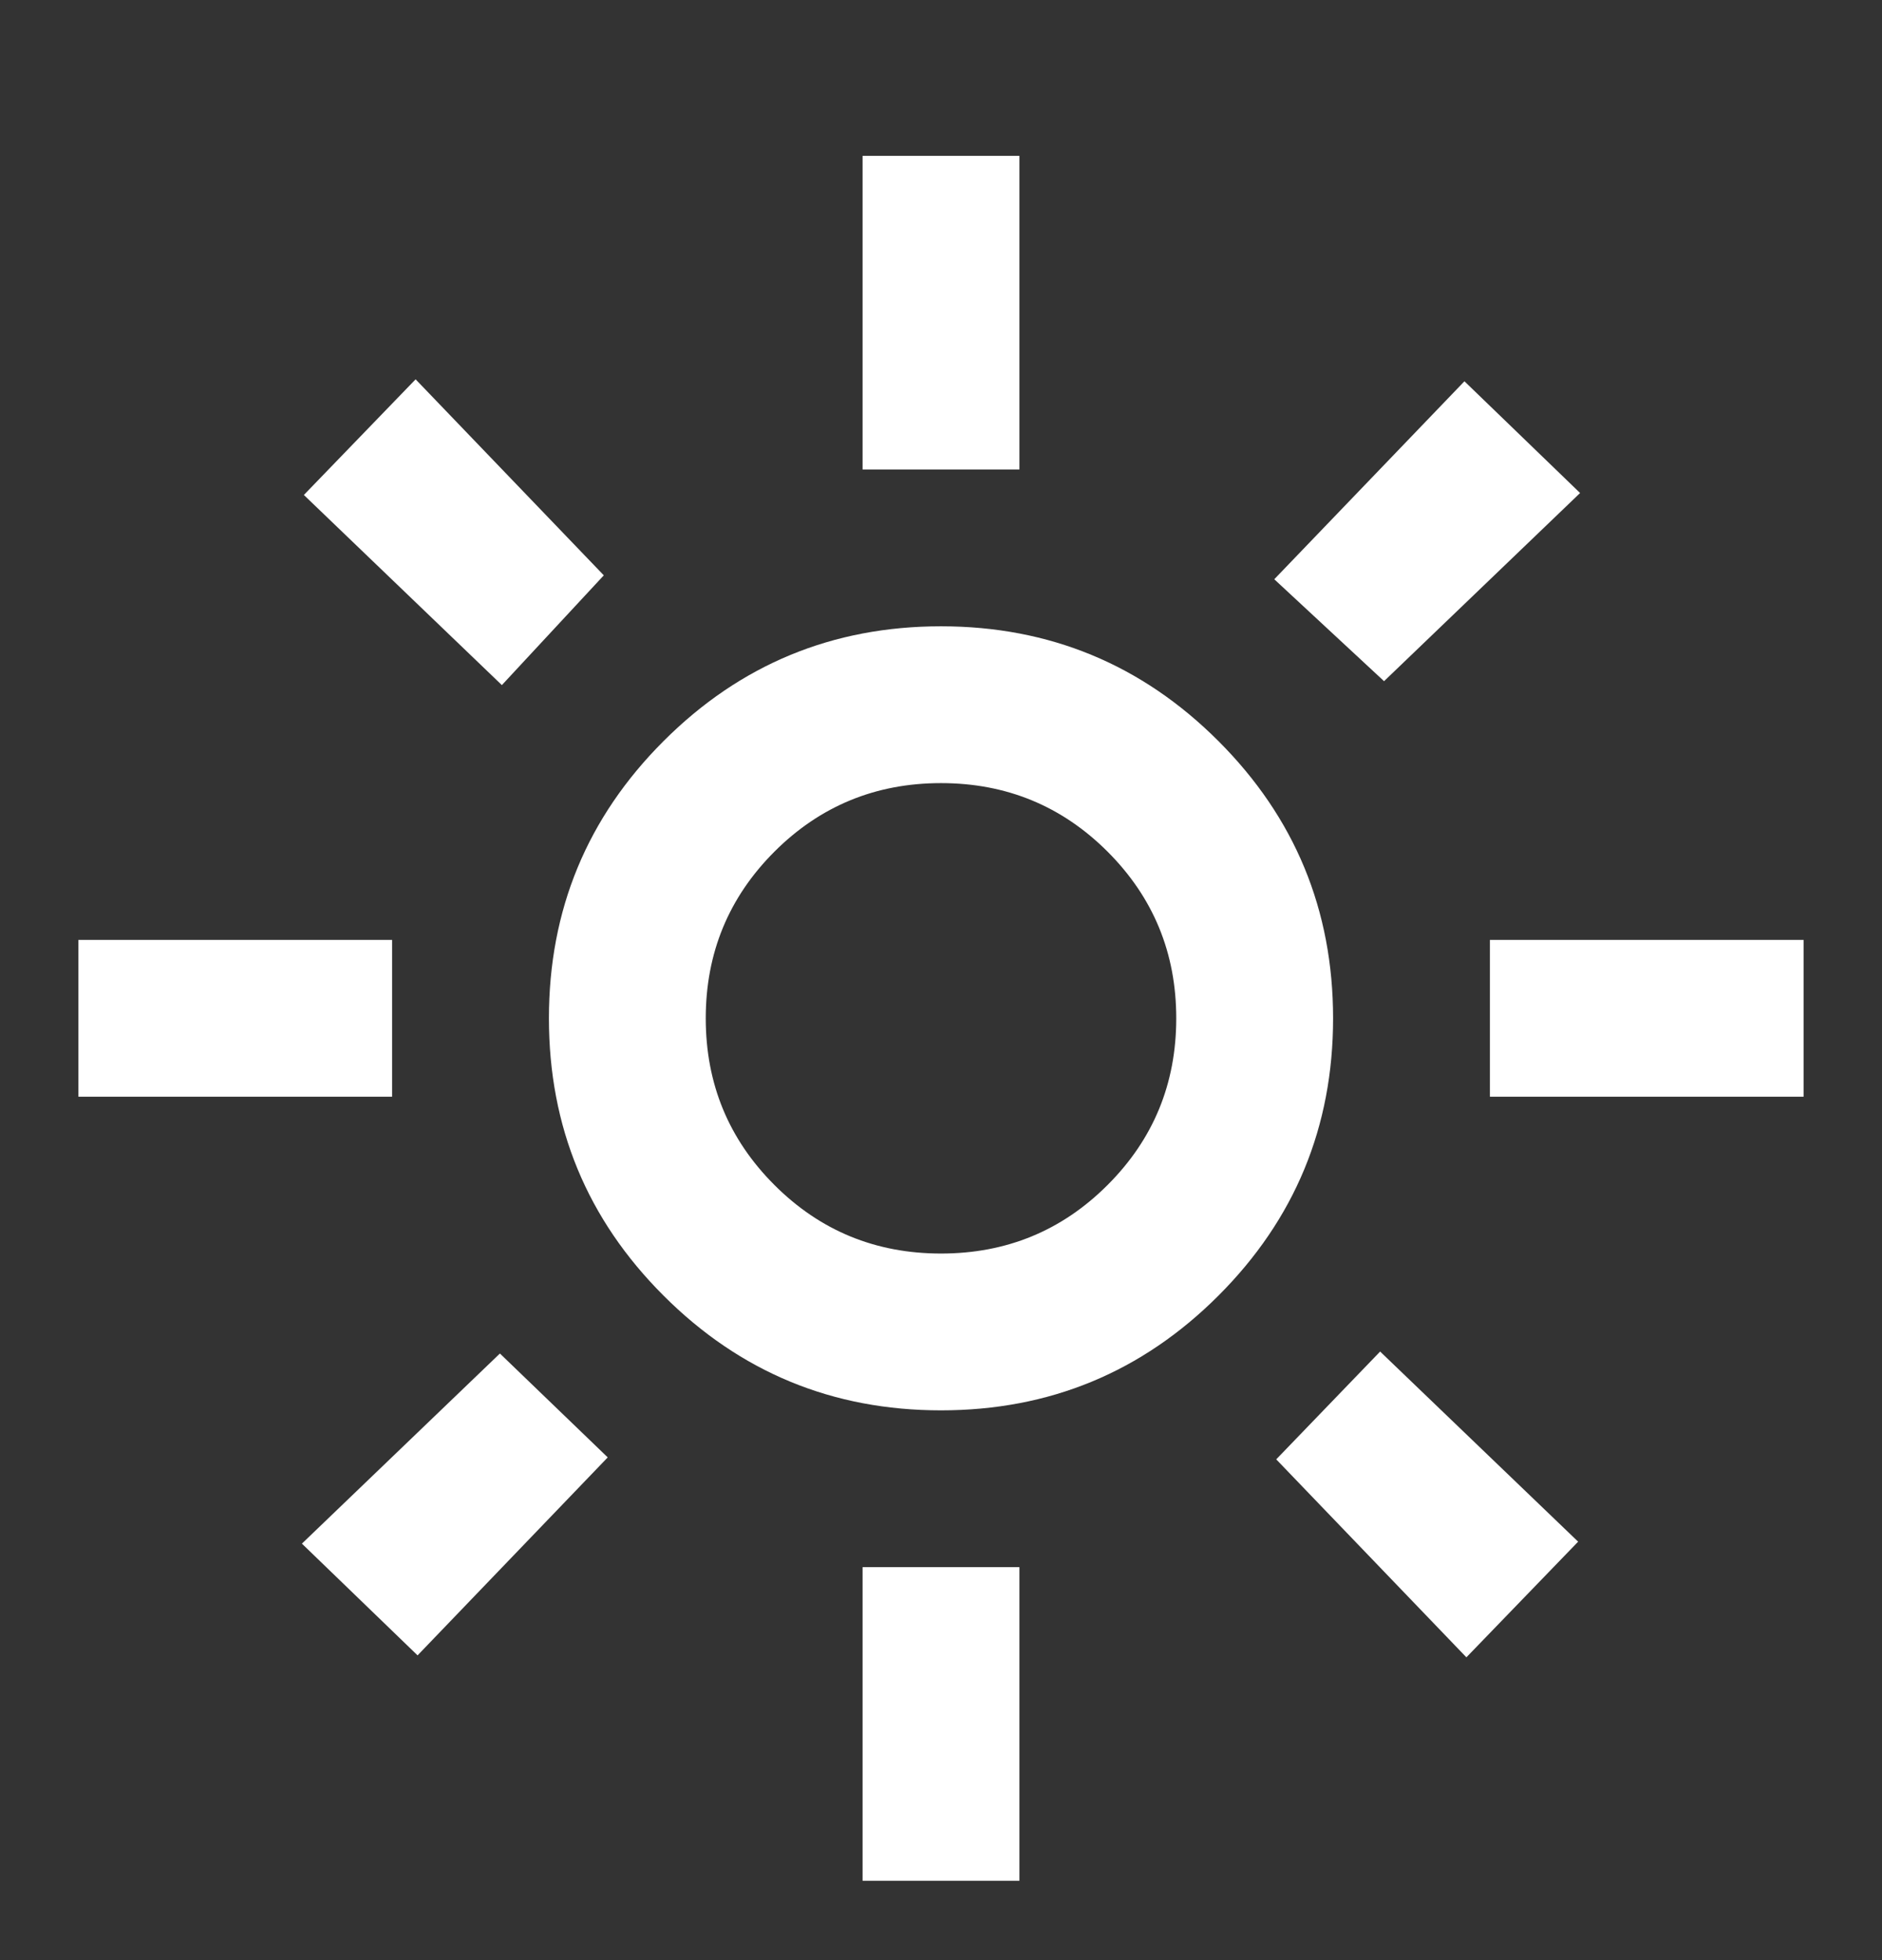 <svg width="24" height="25" viewBox="0 0 24 25" fill="none" xmlns="http://www.w3.org/2000/svg">
<rect x="0" y="0" width="24" height="25" fill="#333333" stroke="none"/>
<path d="M12 15.988C12.833 15.988 13.542 15.697 14.125 15.113C14.708 14.53 15 13.822 15 12.988C15 12.155 14.708 11.447 14.125 10.863C13.542 10.28 12.833 9.988 12 9.988C11.167 9.988 10.458 10.28 9.875 10.863C9.292 11.447 9 12.155 9 12.988C9 13.822 9.292 14.53 9.875 15.113C10.458 15.697 11.167 15.988 12 15.988ZM12 17.988C10.617 17.988 9.438 17.501 8.463 16.526C7.487 15.551 7 14.372 7 12.988C7 11.605 7.487 10.426 8.463 9.451C9.438 8.476 10.617 7.988 12 7.988C13.383 7.988 14.562 8.476 15.537 9.451C16.512 10.426 17 11.605 17 12.988C17 14.372 16.512 15.551 15.537 16.526C14.562 17.501 13.383 17.988 12 17.988ZM5 13.988H1V11.988H5V13.988ZM23 13.988H19V11.988H23V13.988ZM11 5.988V1.988H13V5.988H11ZM11 23.988V19.988H13V23.988H11ZM6.4 8.738L3.875 6.313L5.3 4.838L7.7 7.338L6.4 8.738ZM18.7 21.138L16.275 18.613L17.6 17.238L20.125 19.663L18.7 21.138ZM16.25 7.388L18.675 4.863L20.15 6.288L17.65 8.688L16.25 7.388ZM3.85 19.688L6.375 17.263L7.75 18.588L5.325 21.113L3.85 19.688Z" fill="white"/>
</svg>
